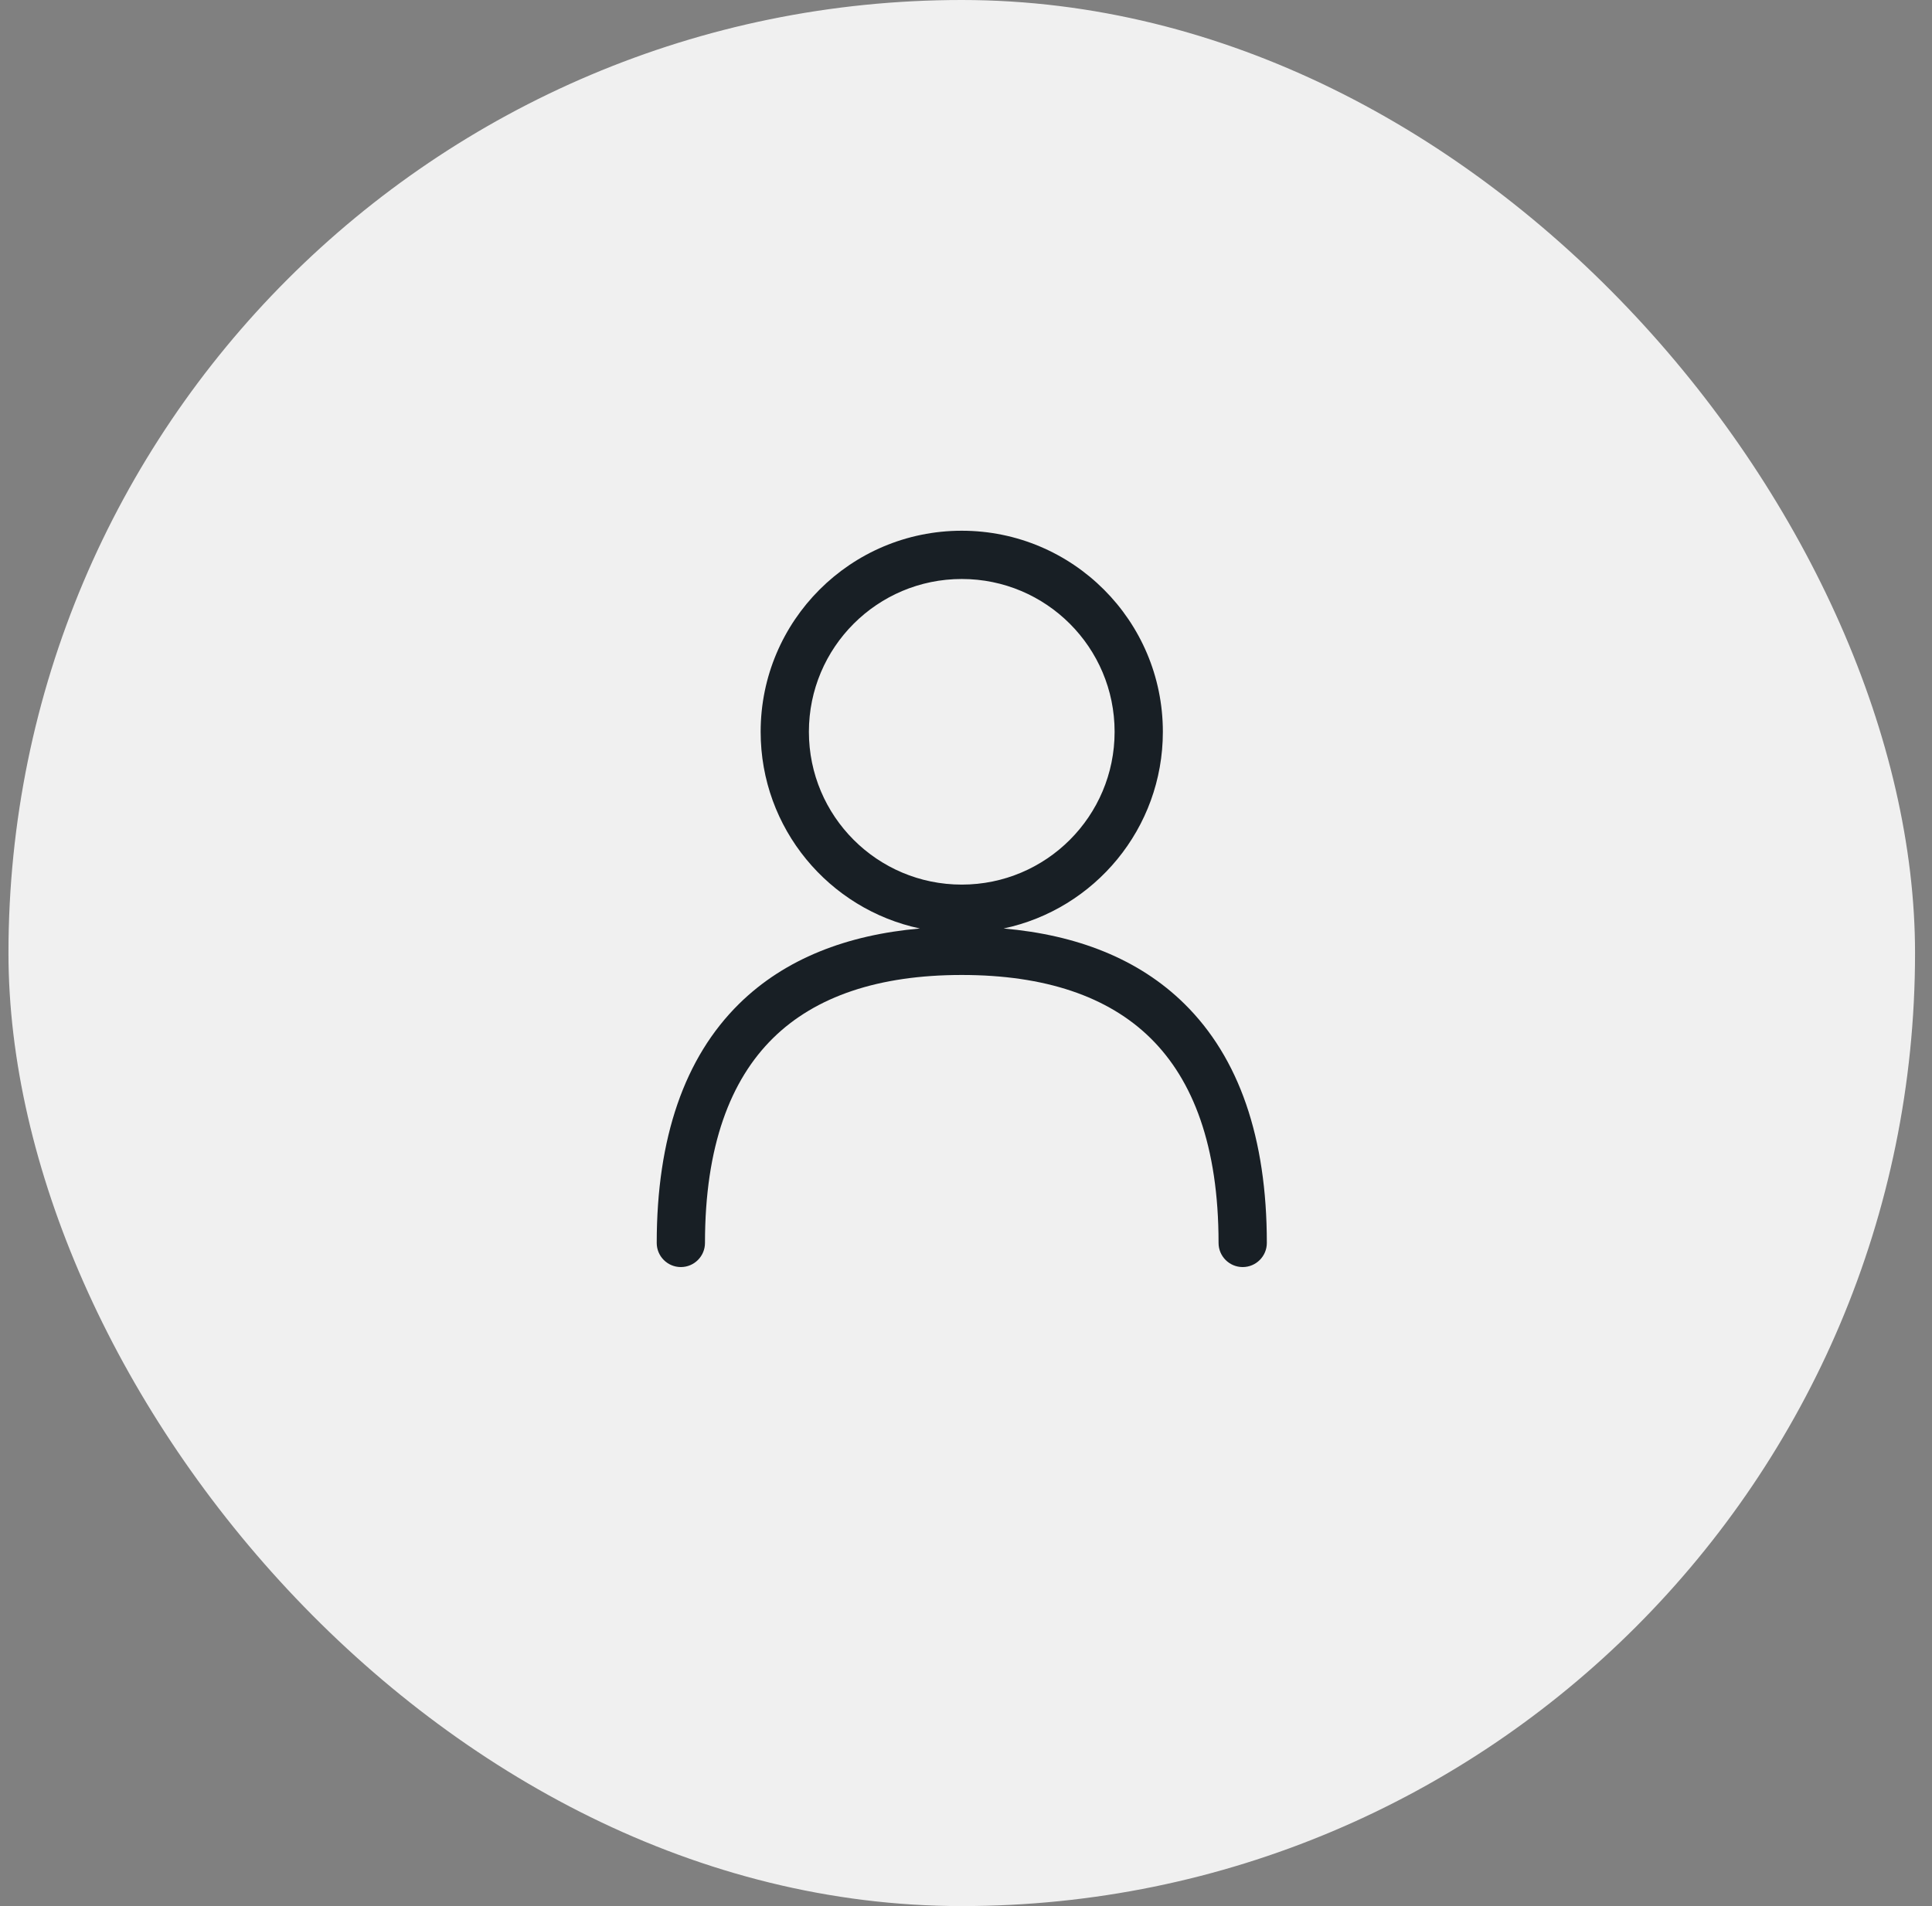 <svg width="76" height="75" viewBox="0 0 76 75" fill="none" xmlns="http://www.w3.org/2000/svg">
<rect x="0" y="0" width="76" height="75" fill="#808080" stroke="none"/>
<rect x="0.333" width="75" height="75" rx="37.5" fill="#F0F0F0"/>
<path fill-rule="evenodd" clip-rule="evenodd" d="M37.833 20.883C33.464 20.883 29.922 24.425 29.922 28.794C29.922 32.599 32.608 35.776 36.187 36.534C33.321 36.785 30.878 37.721 29.072 39.5C26.928 41.614 25.834 44.768 25.834 48.907C25.834 49.431 26.258 49.856 26.783 49.856C27.307 49.856 27.732 49.431 27.732 48.907C27.732 45.088 28.737 42.496 30.405 40.852C32.075 39.206 34.561 38.363 37.833 38.363C41.106 38.363 43.592 39.206 45.262 40.852C46.93 42.496 47.935 45.088 47.935 48.907C47.935 49.431 48.36 49.856 48.884 49.856C49.408 49.856 49.834 49.431 49.834 48.907C49.834 44.768 48.739 41.614 46.594 39.5C44.789 37.721 42.346 36.785 39.48 36.534C43.059 35.776 45.744 32.599 45.744 28.794C45.744 24.425 42.202 20.883 37.833 20.883ZM31.82 28.794C31.82 25.474 34.512 22.782 37.833 22.782C41.154 22.782 43.846 25.474 43.846 28.794C43.846 32.115 41.154 34.807 37.833 34.807C34.512 34.807 31.82 32.115 31.82 28.794Z" fill="#181F25"/>
</svg>
